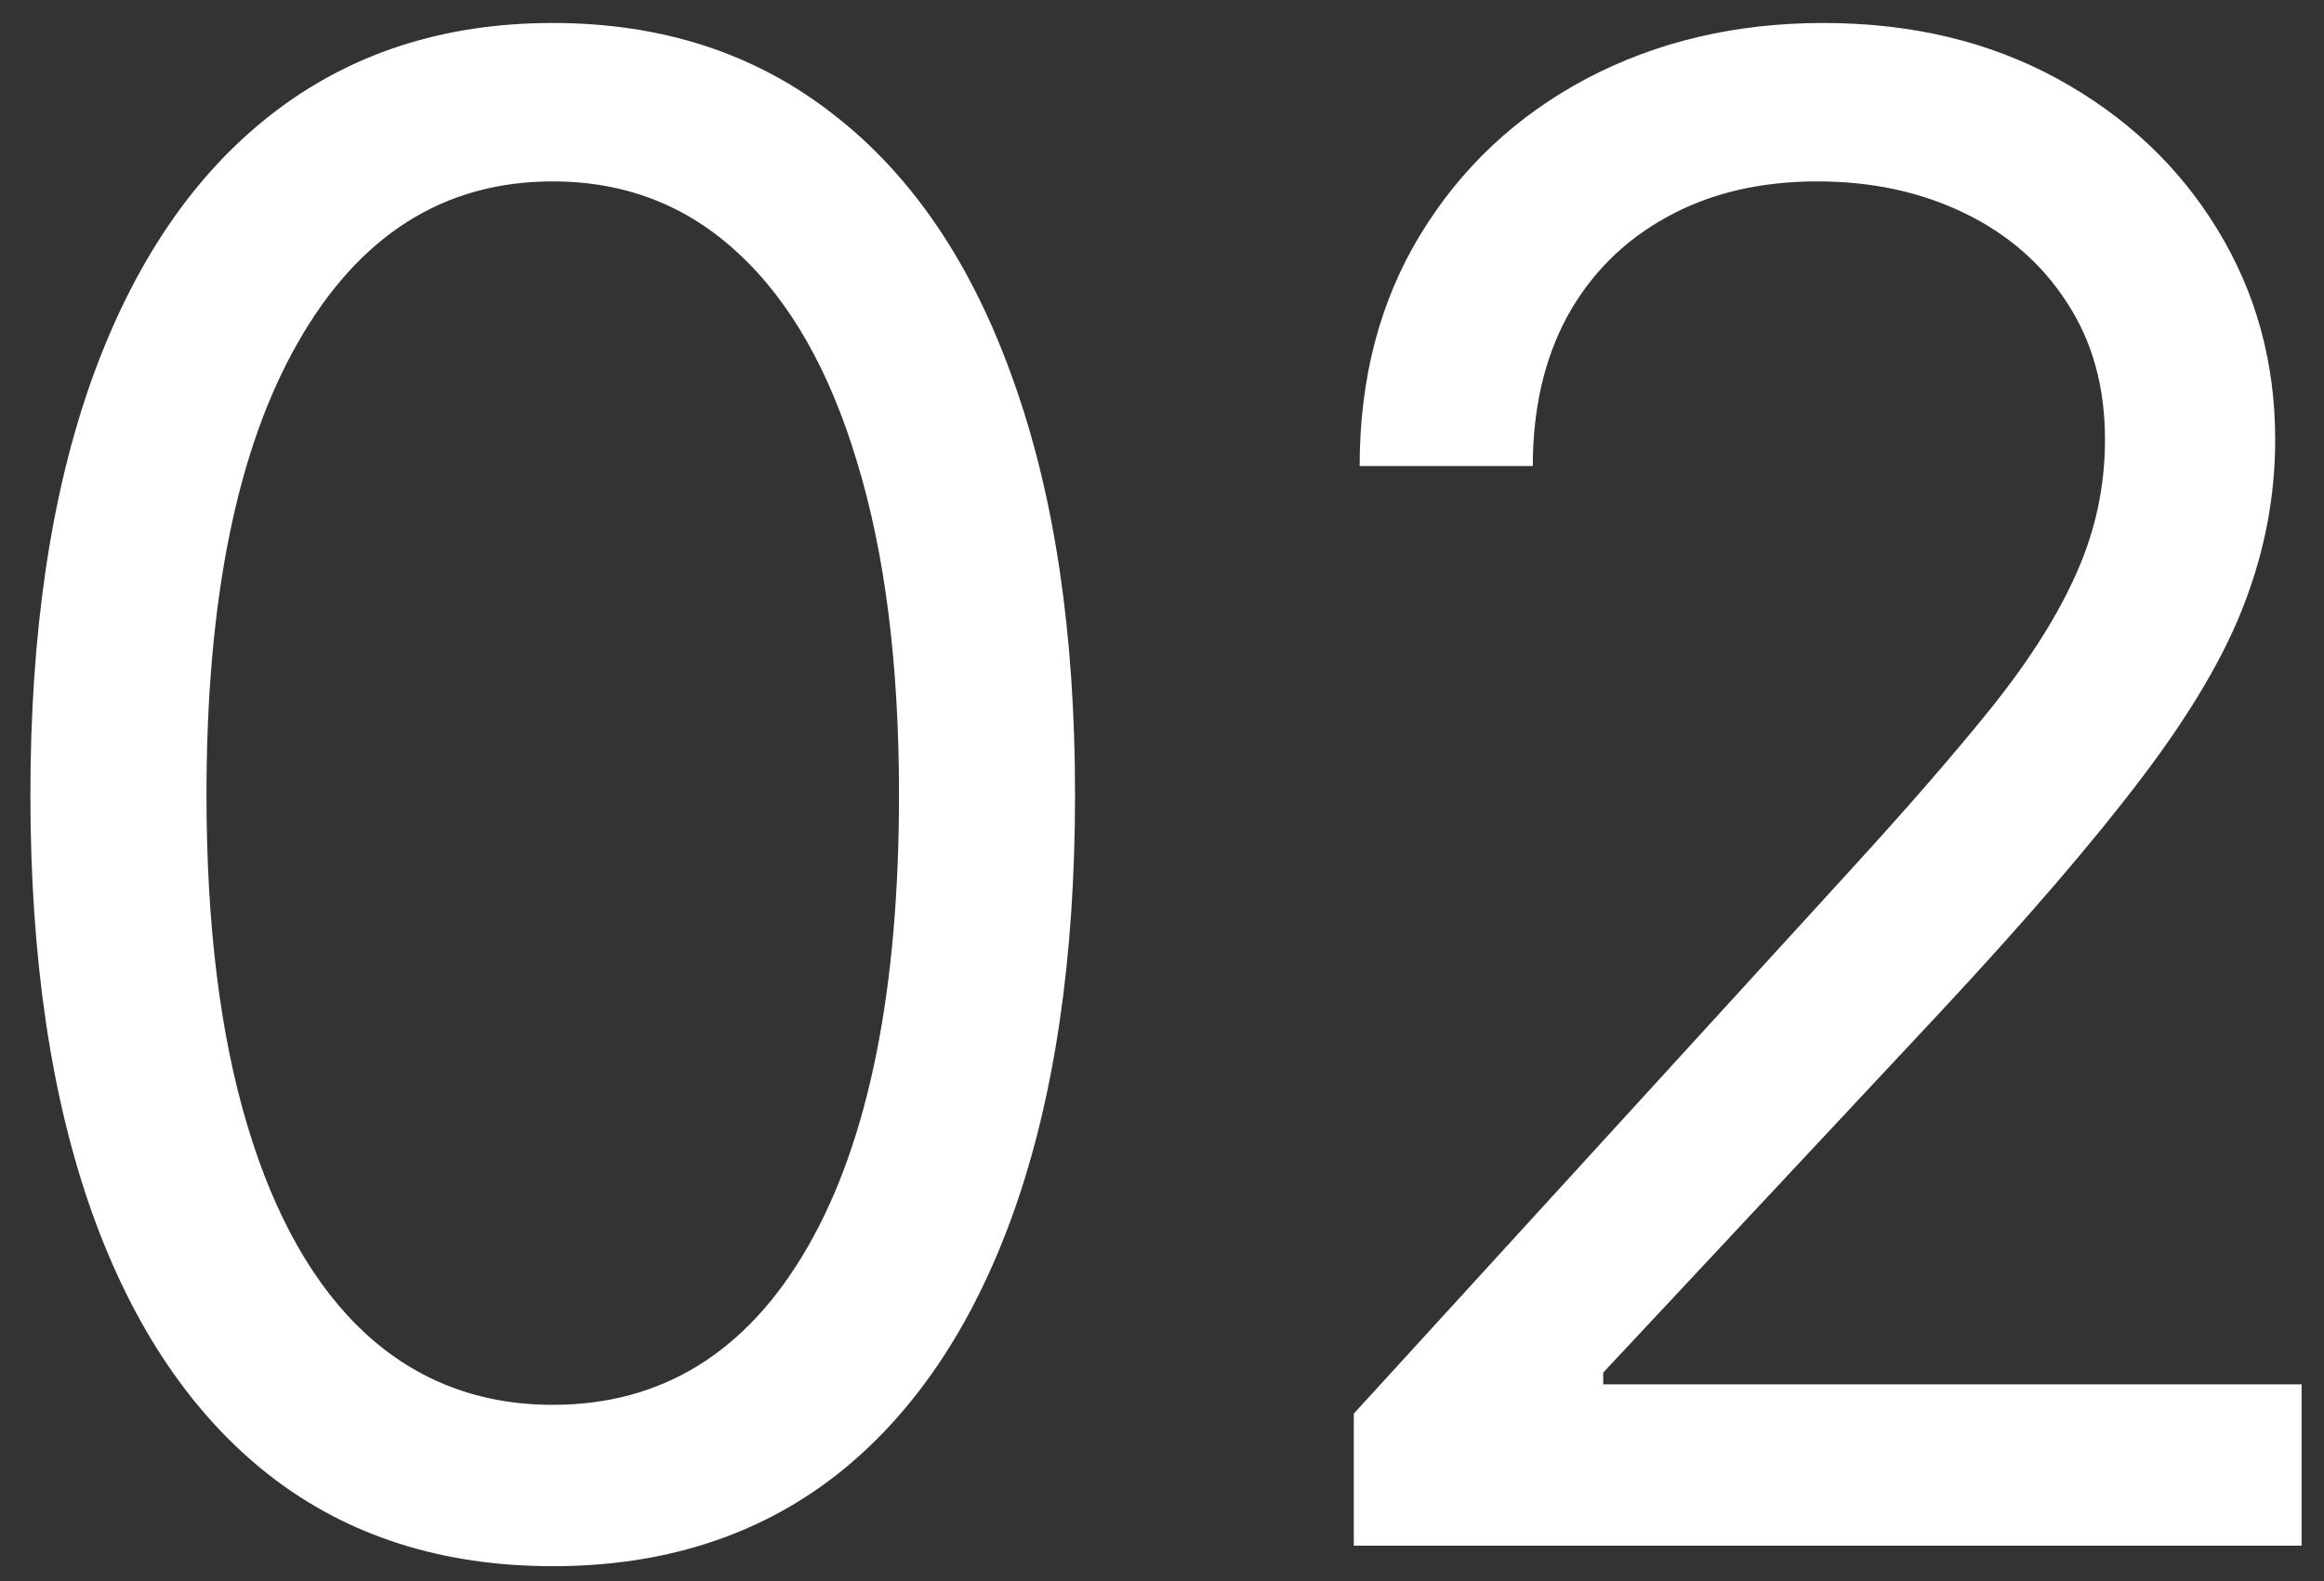 <svg width="72" height="49" viewBox="0 0 72 49" fill="none" xmlns="http://www.w3.org/2000/svg">
<rect x="0" y="0" width="72" height="49" fill="#333333" stroke="none"/>
<path d="M17.124 48.53C13.7 48.53 10.783 47.599 8.374 45.735C5.965 43.856 4.124 41.136 2.852 37.576C1.579 34 0.942 29.682 0.942 24.621C0.942 19.591 1.579 15.296 2.852 11.735C4.139 8.159 5.988 5.432 8.397 3.553C10.821 1.659 13.73 0.712 17.124 0.712C20.518 0.712 23.42 1.659 25.829 3.553C28.253 5.432 30.102 8.159 31.374 11.735C32.662 15.296 33.306 19.591 33.306 24.621C33.306 29.682 32.67 34 31.397 37.576C30.124 41.136 28.283 43.856 25.874 45.735C23.465 47.599 20.549 48.53 17.124 48.53ZM17.124 43.53C20.518 43.53 23.155 41.894 25.033 38.621C26.912 35.349 27.852 30.682 27.852 24.621C27.852 20.591 27.42 17.159 26.556 14.326C25.708 11.492 24.48 9.333 22.874 7.849C21.283 6.364 19.367 5.621 17.124 5.621C13.761 5.621 11.132 7.28 9.238 10.599C7.344 13.902 6.397 18.576 6.397 24.621C6.397 28.652 6.821 32.076 7.67 34.894C8.518 37.712 9.738 39.856 11.329 41.326C12.935 42.796 14.867 43.53 17.124 43.53ZM41.942 47.894V43.803L57.306 26.985C59.109 25.015 60.594 23.303 61.761 21.849C62.927 20.379 63.791 19 64.352 17.712C64.927 16.409 65.215 15.046 65.215 13.621C65.215 11.985 64.821 10.568 64.033 9.371C63.261 8.174 62.2 7.25 60.852 6.599C59.503 5.947 57.988 5.621 56.306 5.621C54.518 5.621 52.958 5.993 51.624 6.735C50.306 7.462 49.283 8.485 48.556 9.803C47.844 11.121 47.488 12.667 47.488 14.44H42.124C42.124 11.712 42.753 9.318 44.011 7.258C45.268 5.197 46.98 3.591 49.147 2.439C51.329 1.288 53.776 0.712 56.488 0.712C59.215 0.712 61.632 1.288 63.738 2.439C65.844 3.591 67.496 5.144 68.692 7.099C69.889 9.053 70.488 11.227 70.488 13.621C70.488 15.333 70.177 17.008 69.556 18.644C68.95 20.265 67.889 22.076 66.374 24.076C64.874 26.061 62.791 28.485 60.124 31.349L49.67 42.53V42.894H71.306V47.894H41.942Z" fill="white"/>
</svg>
